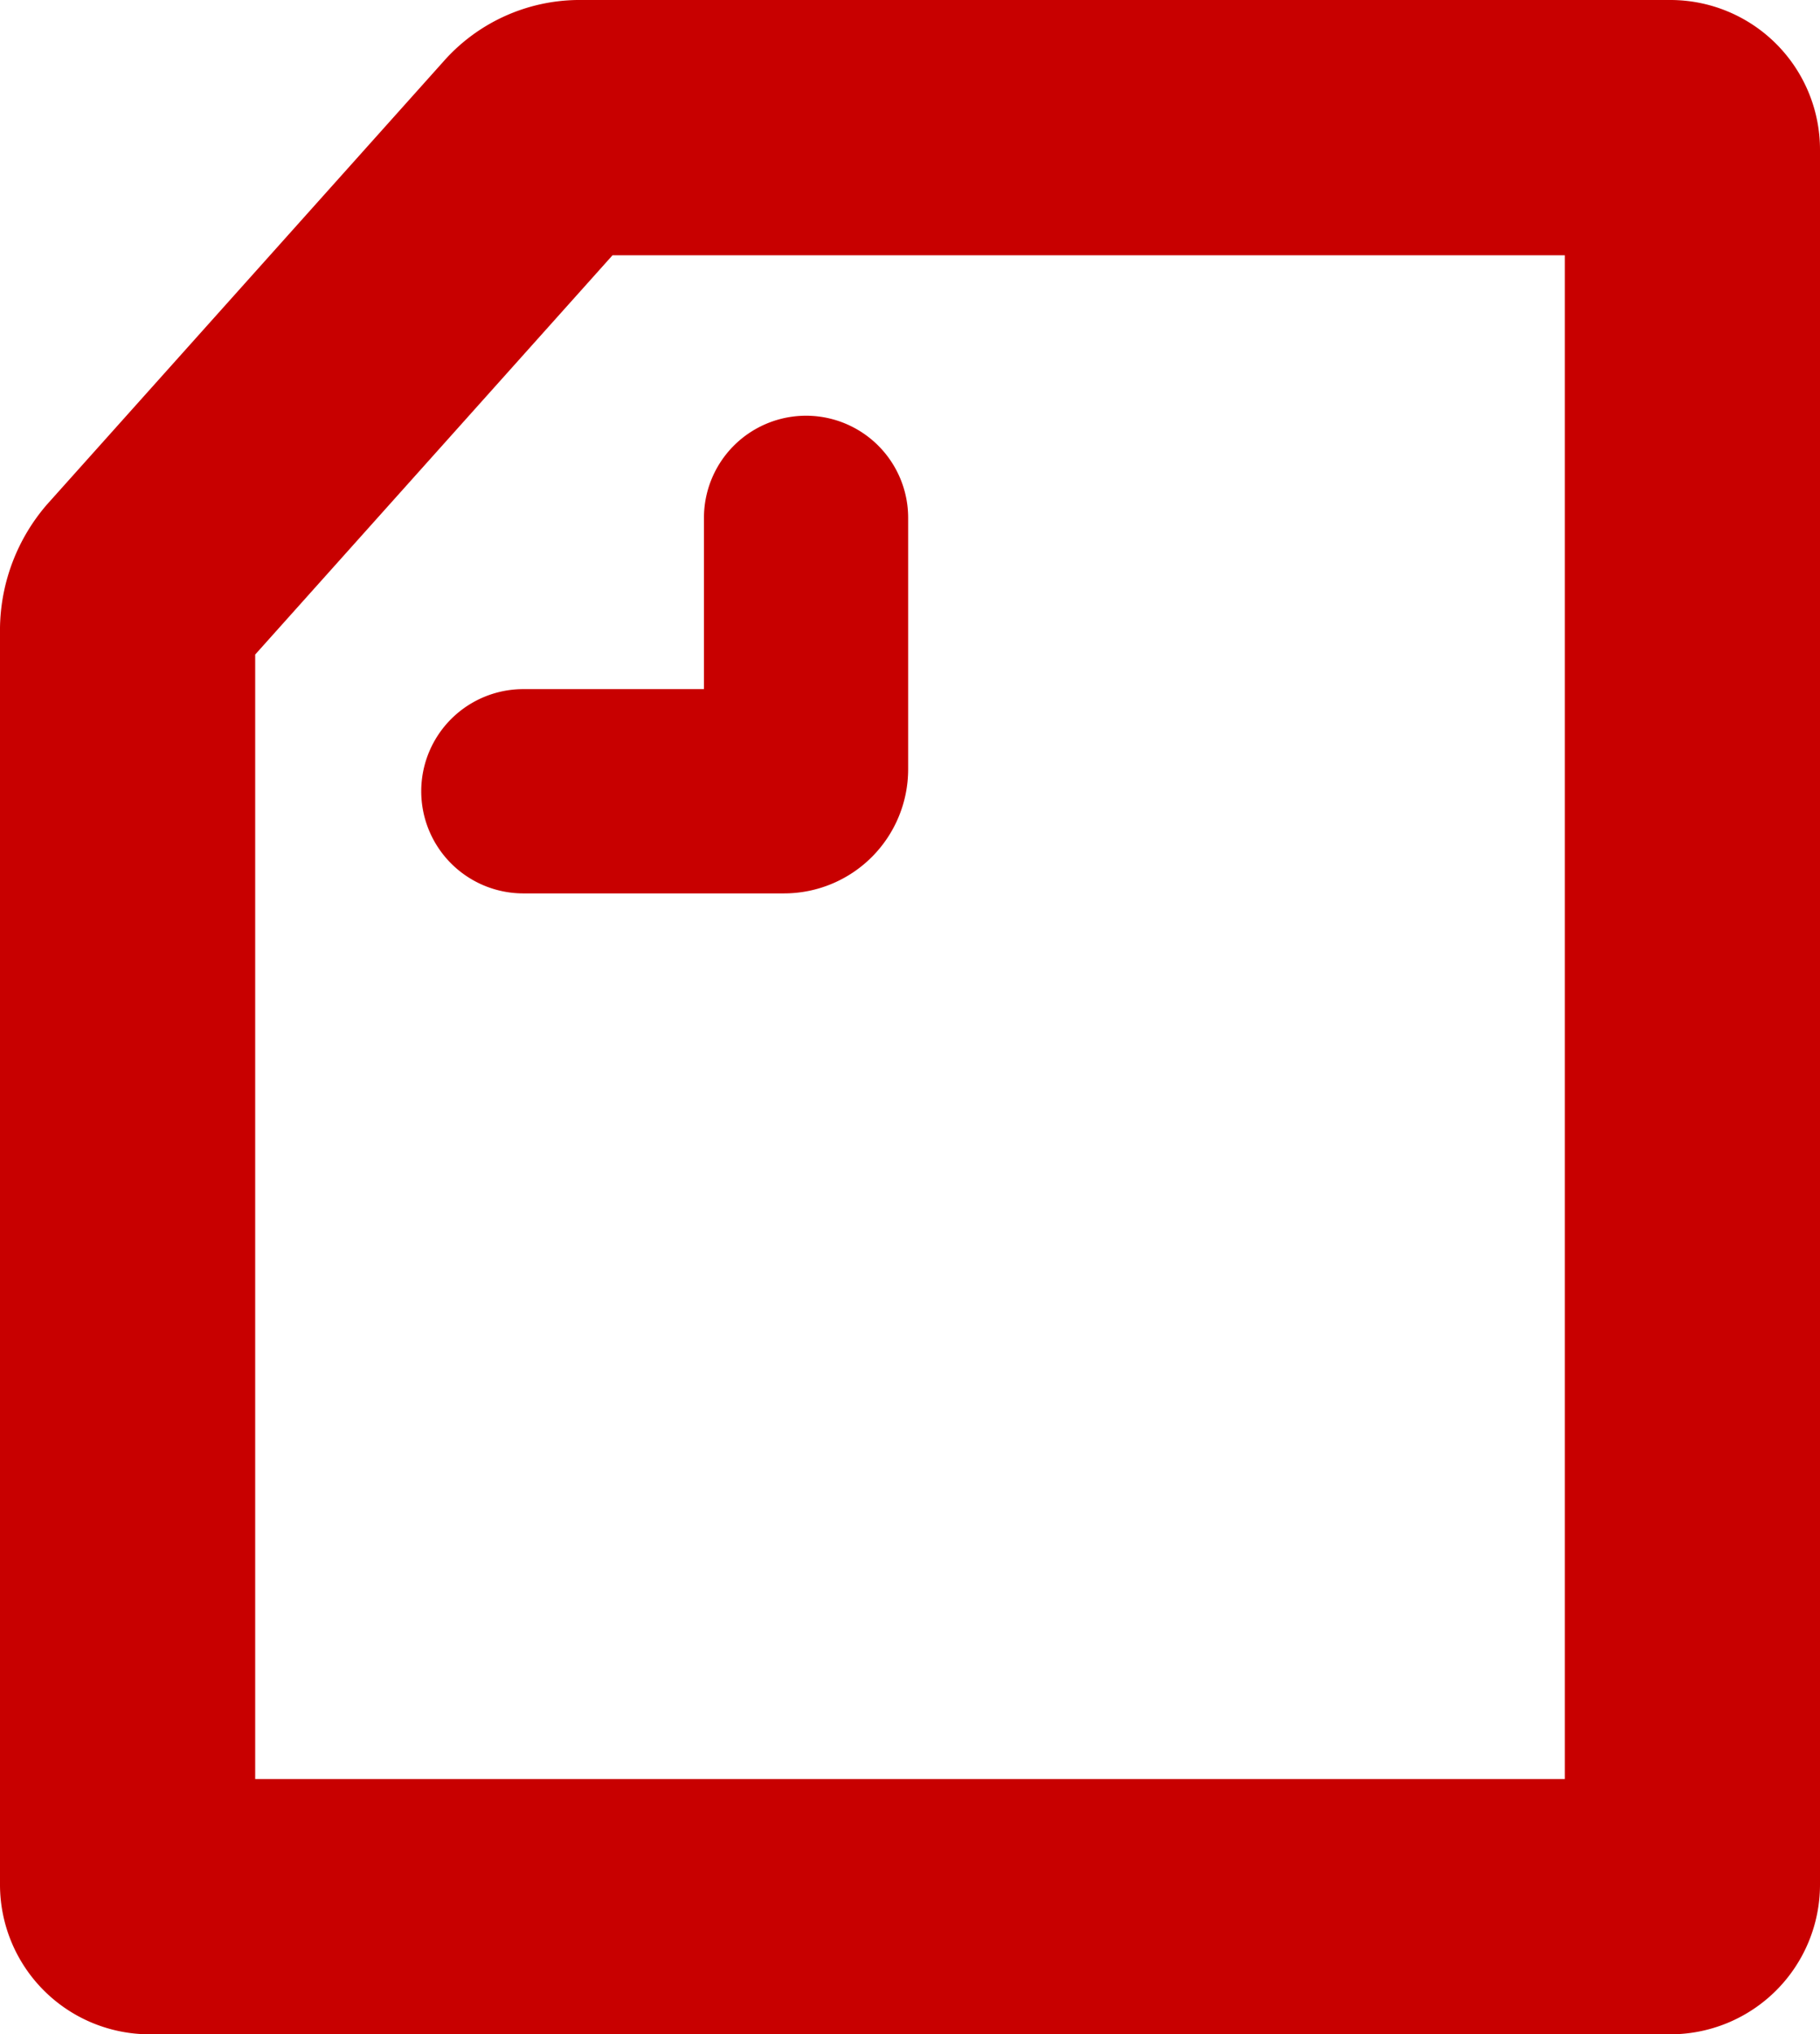 <svg xmlns="http://www.w3.org/2000/svg" viewBox="0 0 24.163 26.999"><defs><style>.cls-1{fill:#c80000;}</style></defs><title>icon_note</title><g id="レイヤー_2" data-name="レイヤー 2"><g id="デザイン"><path class="cls-1" d="M22.178,26.999H1.985A1.987,1.987,0,0,1,0,25.015V8.33A2.555,2.555,0,0,1,.626,6.693L5.919.781A2.412,2.412,0,0,1,7.665,0H22.178A1.987,1.987,0,0,1,24.163,1.985V25.015A1.987,1.987,0,0,1,22.178,26.999ZM3.388,23.611H20.775V3.388H8.132L3.388,8.687Z"/><path class="cls-1" d="M10.41,11.857H6.948a1.355,1.355,0,0,1,0-2.711H9.346V6.873a1.355,1.355,0,0,1,2.711,0v3.339A1.648,1.648,0,0,1,10.41,11.857Z"/></g></g></svg>